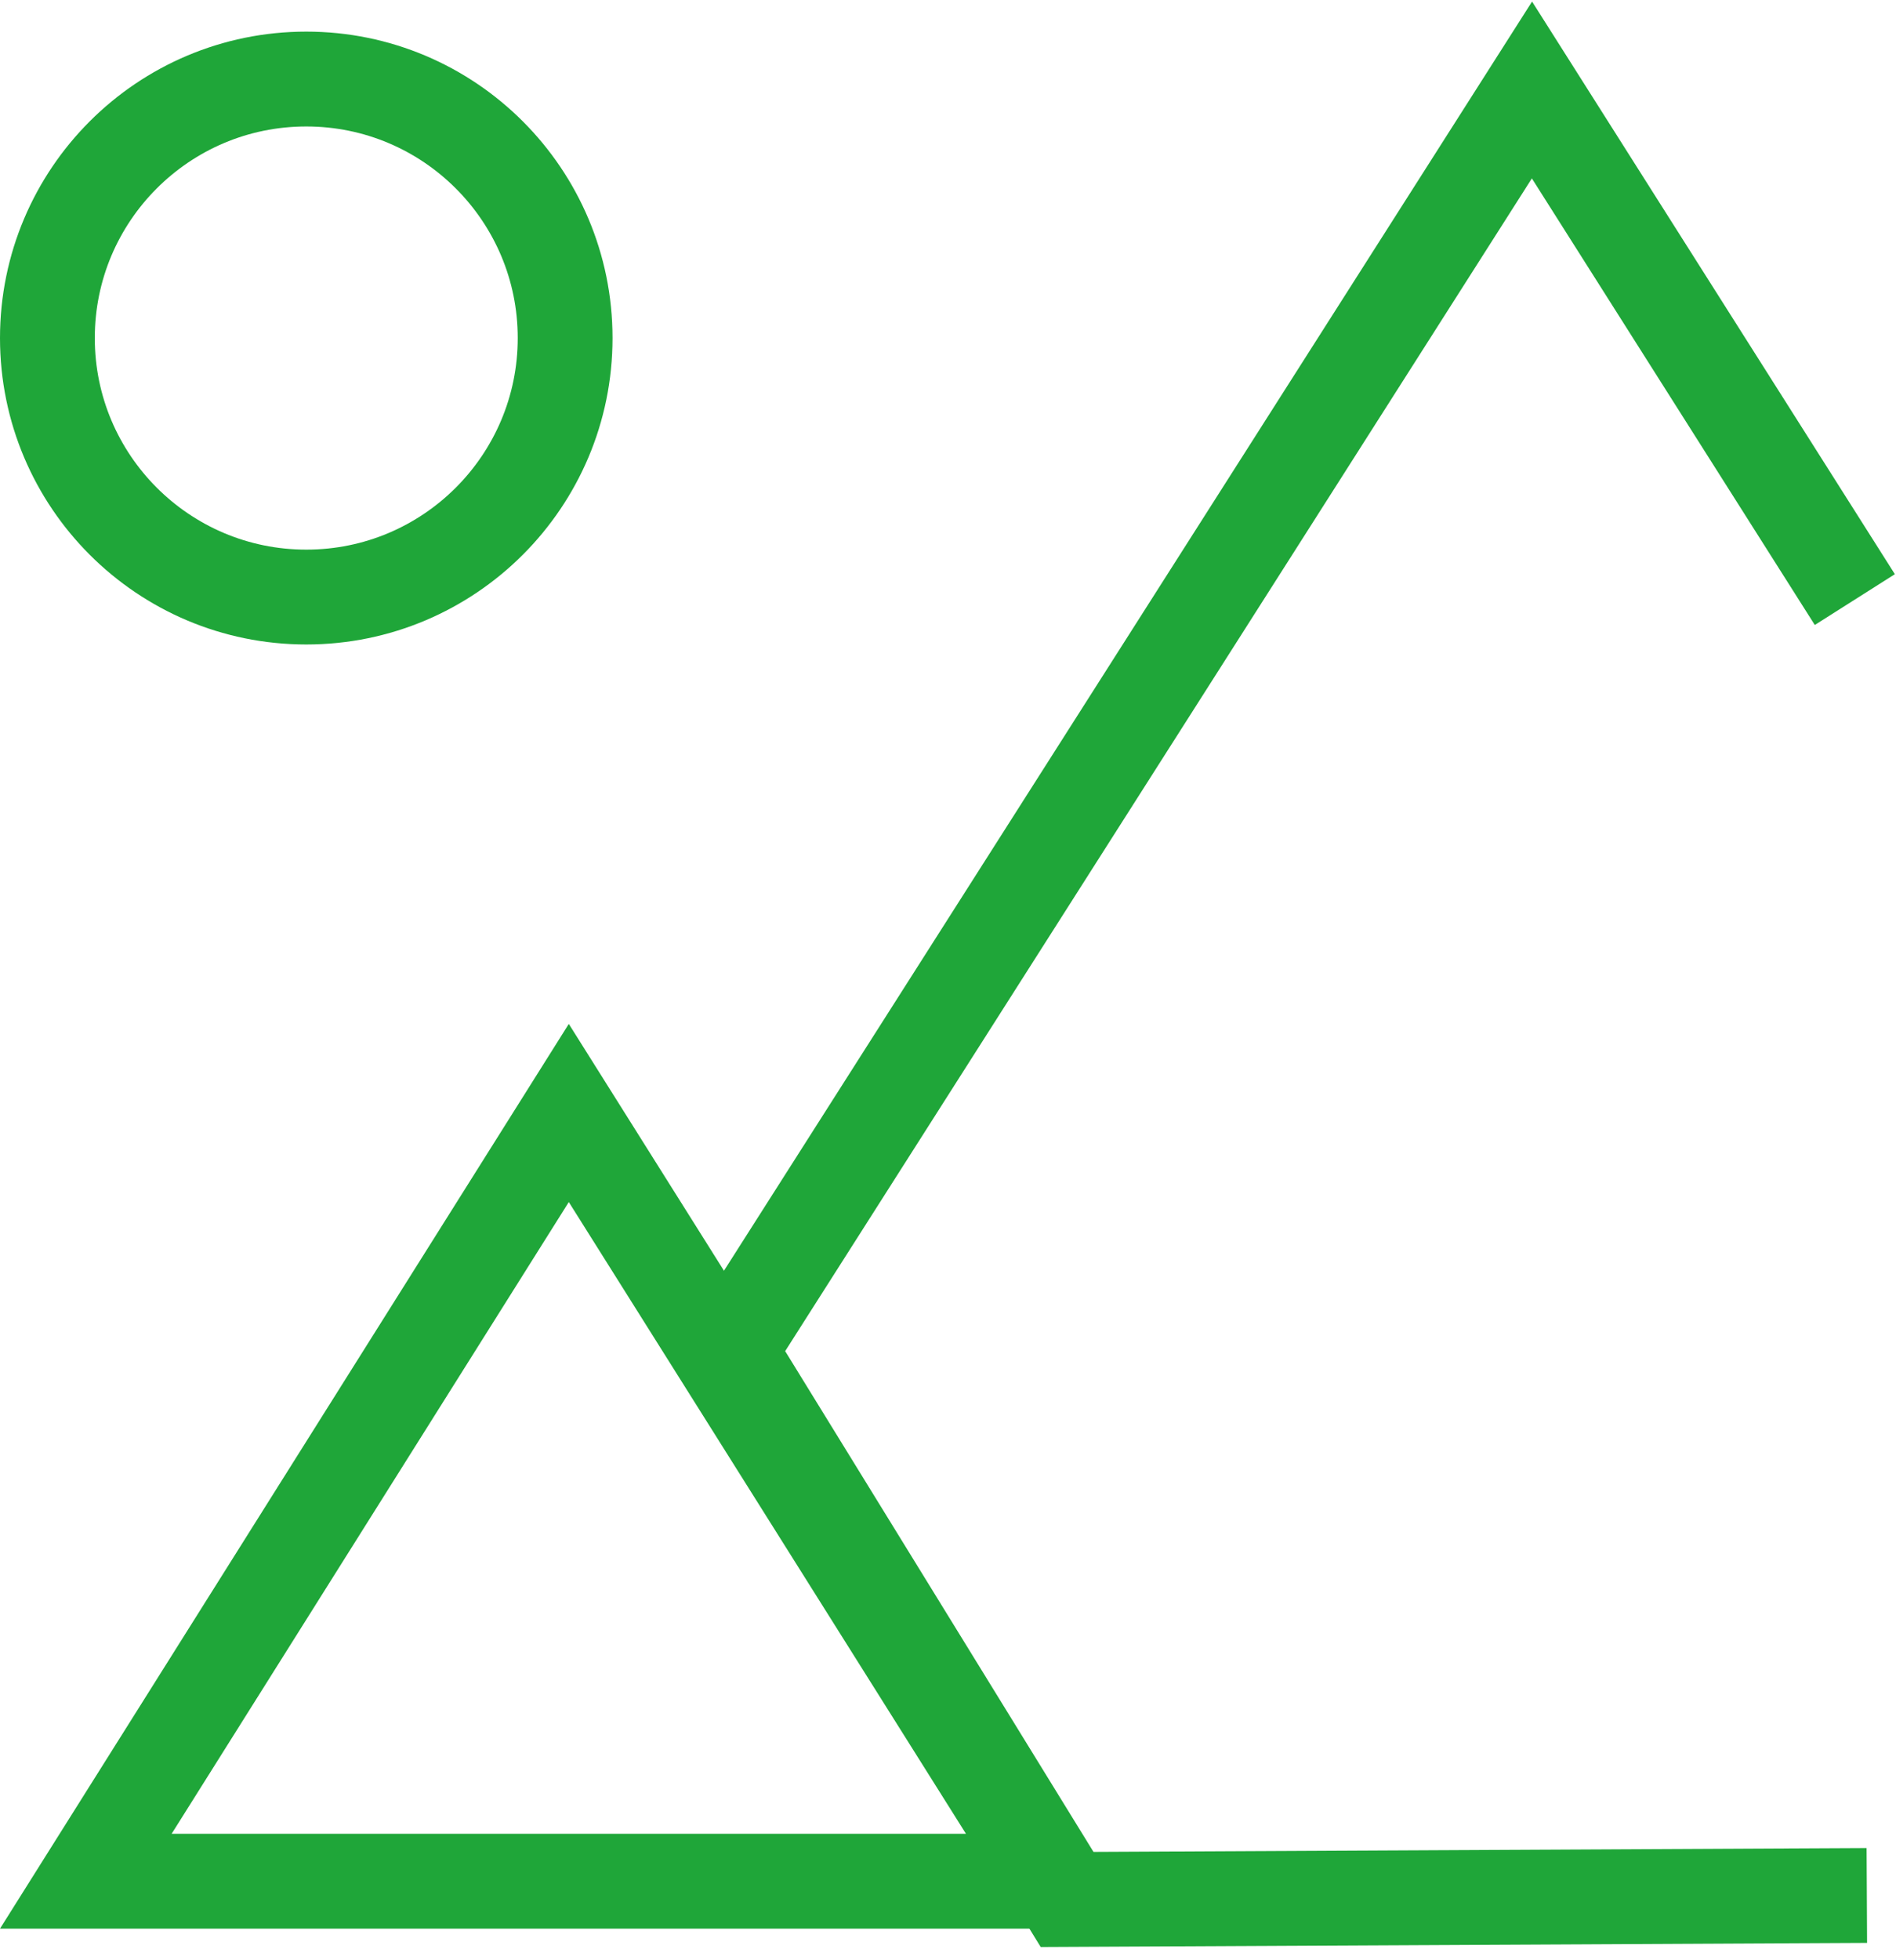 <?xml version="1.0" encoding="UTF-8"?>
<svg width="60px" height="62px" viewBox="0 0 60 62" version="1.1" xmlns="http://www.w3.org/2000/svg" xmlns:xlink="http://www.w3.org/1999/xlink">
    <!-- Generator: Sketch 63.1 (92452) - https://sketch.com -->
    <title>景观</title>
    <desc>Created with Sketch.</desc>
    <g id="页面-1" stroke="none" stroke-width="1" fill="none" fill-rule="evenodd">
        <g id="index01" transform="translate(-1125, -3120)" stroke="#1FA639" stroke-width="3">
            <g id="景观" transform="translate(1125, 3121)">
                <circle id="椭圆形" cx="9.692" cy="9.692" r="8.192"></circle>
                <path d="M18,34.202 L2.716,58.5 L33.284,58.5 L18,34.202 Z" id="矩形备份-19"></path>
                <polyline id="路径" points="59.077 58.951 33.769 59.077 23.077 41.721 48.48 1.846 58.697 17.964"></polyline>
            </g>
        </g>
    </g>
</svg>